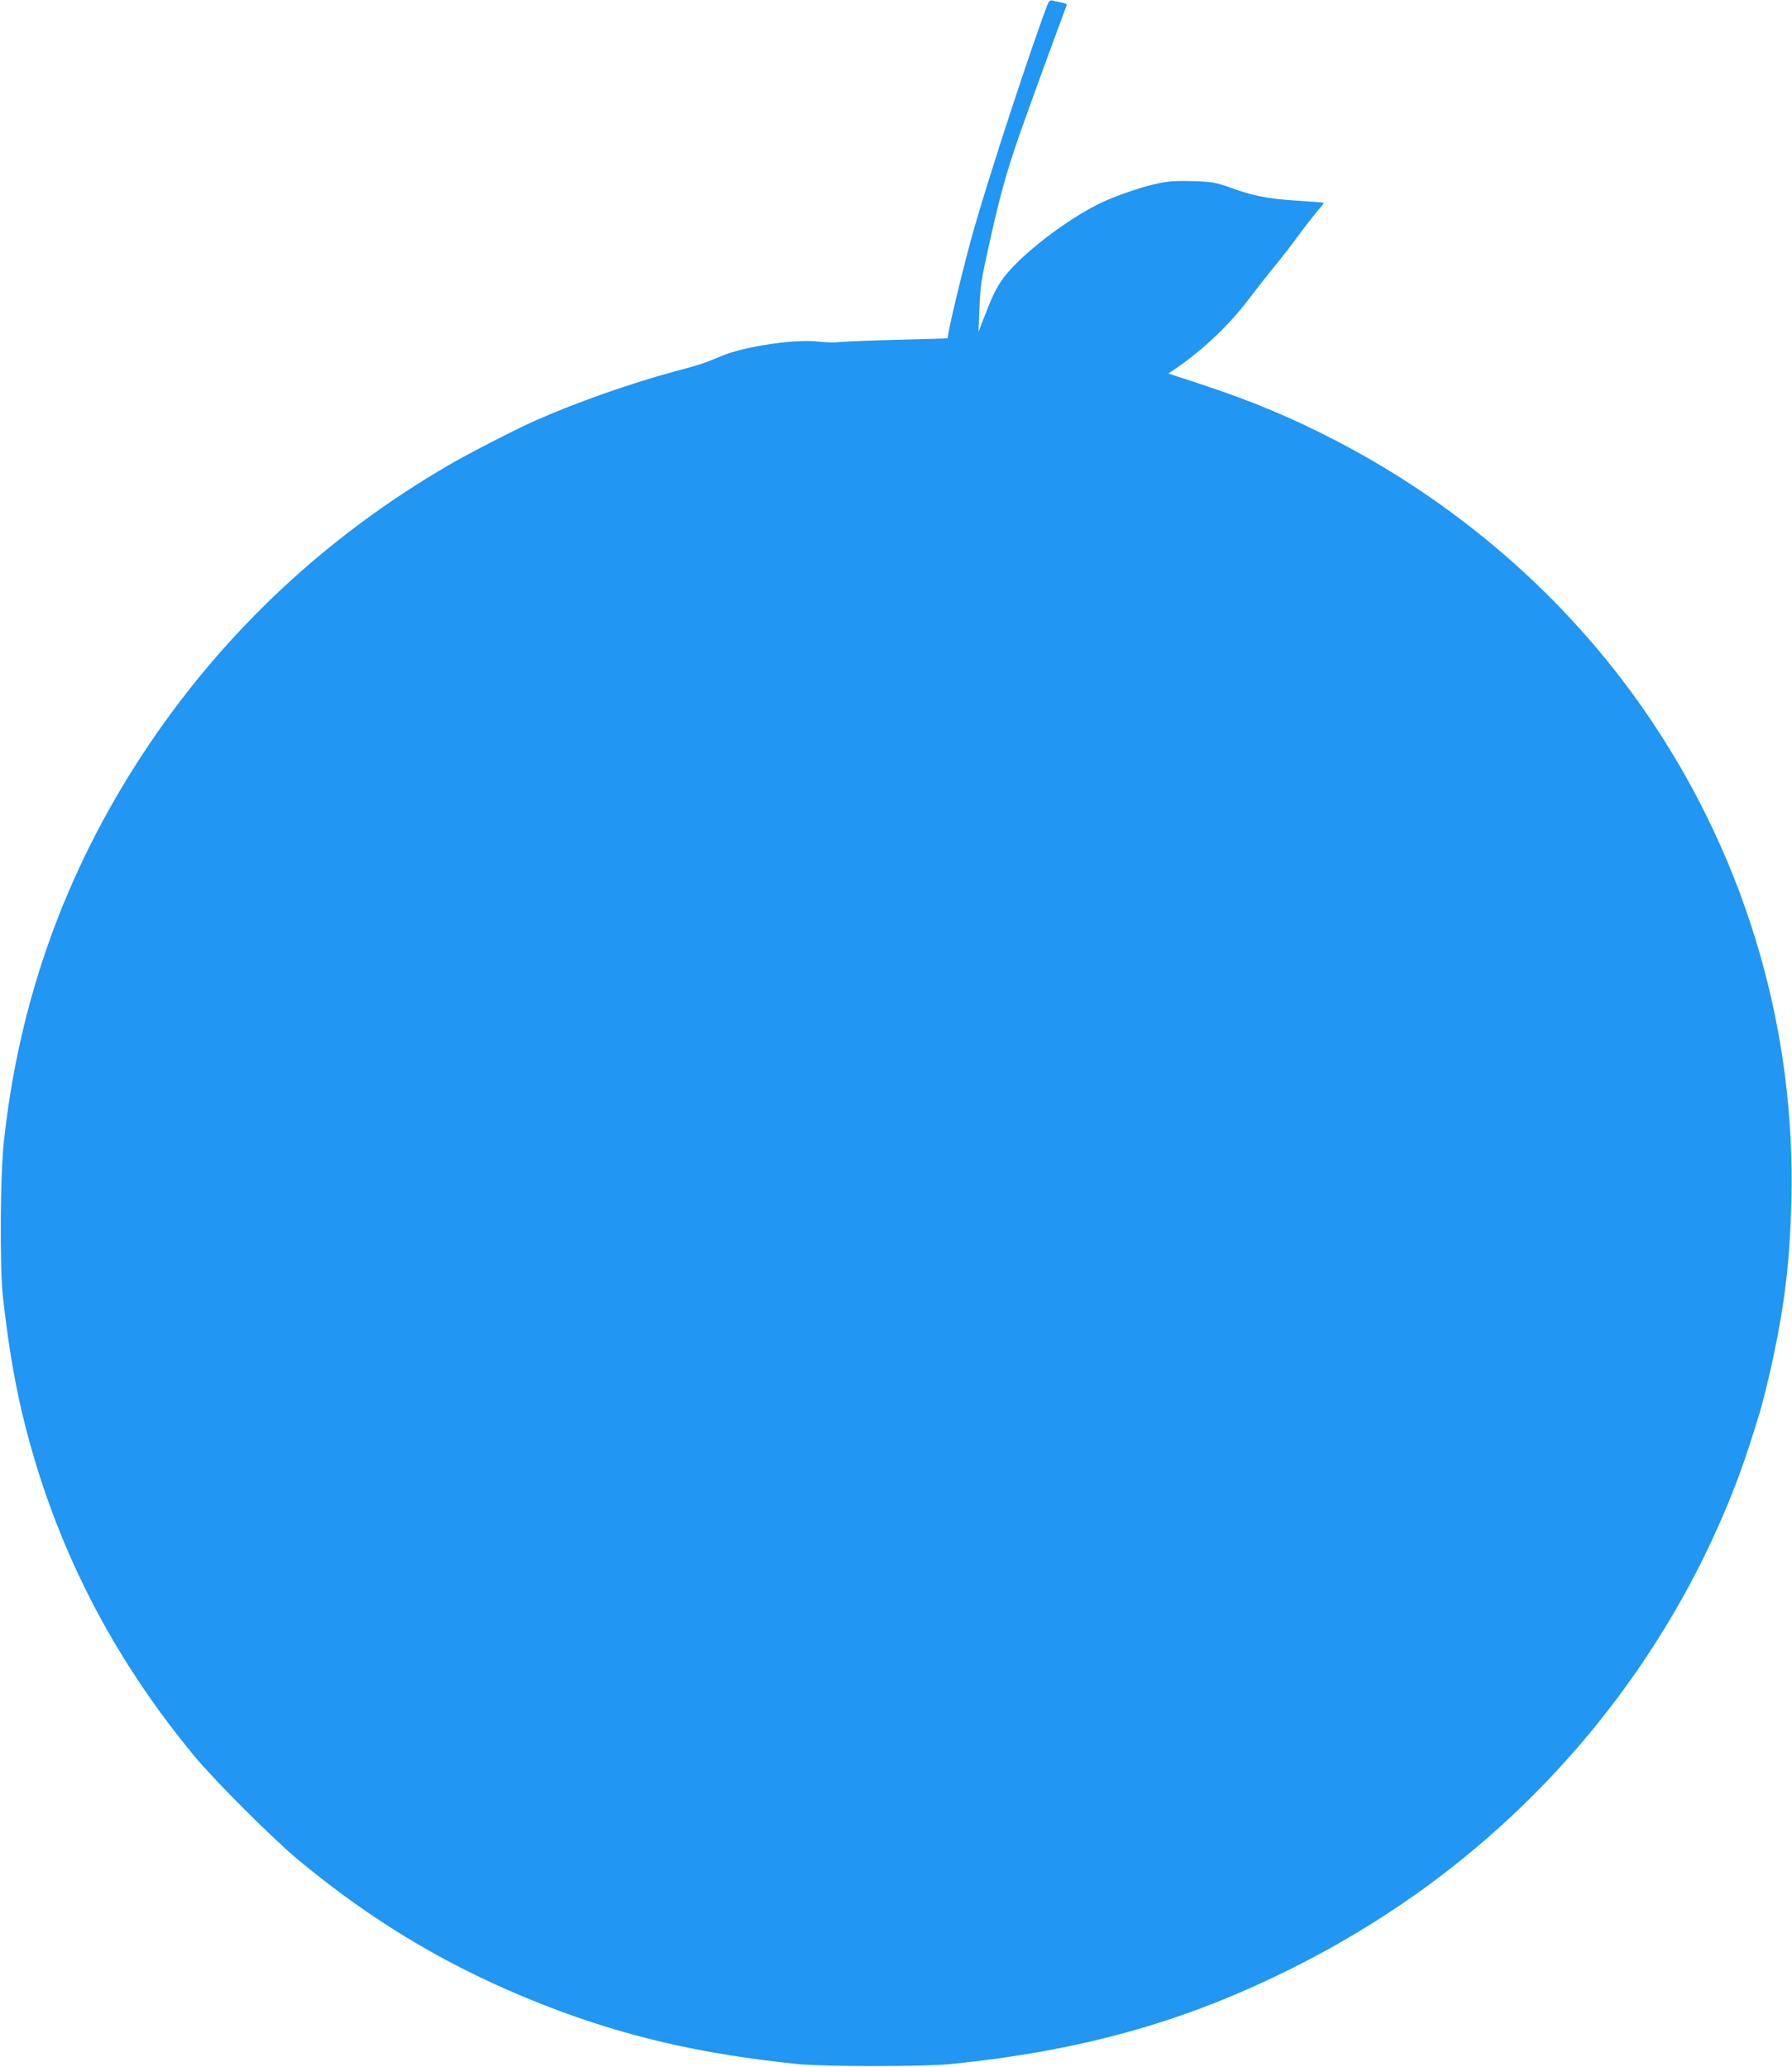 <?xml version="1.0" standalone="no"?>
<!DOCTYPE svg PUBLIC "-//W3C//DTD SVG 20010904//EN"
 "http://www.w3.org/TR/2001/REC-SVG-20010904/DTD/svg10.dtd">
<svg version="1.0" xmlns="http://www.w3.org/2000/svg"
 width="1110pt" height="1280pt" viewBox="0 0 1110 1280"
 preserveAspectRatio="xMidYMid meet">
<g transform="translate(0,1280) scale(0.1,-0.1)"
fill="#2196f3" stroke="none">
<path d="M6489 12773 c-105 -276 -354 -1034 -458 -1398 -61 -215 -161 -629
-161 -670 0 -1 -136 -5 -302 -9 -167 -4 -330 -11 -363 -14 -33 -4 -91 -3 -130
2 -141 19 -462 -28 -607 -89 -112 -47 -131 -53 -288 -95 -263 -70 -618 -195
-865 -305 -120 -53 -413 -204 -535 -275 -772 -449 -1409 -1050 -1893 -1785
-482 -733 -769 -1530 -863 -2405 -23 -204 -26 -779 -6 -960 36 -321 78 -564
141 -810 193 -751 537 -1421 1044 -2034 130 -157 488 -514 647 -646 471 -390
944 -670 1510 -893 499 -196 975 -307 1580 -369 165 -17 784 -17 950 0 812 82
1450 261 2115 594 318 159 614 342 888 547 862 646 1521 1528 1887 2526 40
111 64 185 121 370 19 63 61 234 84 345 72 342 102 599 111 960 27 1053 -272
2085 -859 2965 -482 724 -1157 1326 -1950 1740 -284 148 -531 251 -846 355
l-204 67 49 33 c163 112 331 270 447 425 50 66 121 156 157 200 37 44 106 133
153 197 47 64 103 135 123 158 20 22 35 42 33 44 -2 2 -80 8 -174 14 -180 12
-264 29 -412 83 -78 28 -103 33 -219 37 -98 3 -153 0 -213 -12 -95 -19 -246
-70 -344 -114 -223 -102 -537 -345 -635 -492 -37 -55 -64 -113 -116 -250 l-25
-65 6 150 c5 130 12 179 55 370 72 326 109 458 193 701 58 165 239 662 292
801 3 7 -9 14 -34 18 -21 4 -46 9 -55 12 -13 3 -21 -4 -29 -24z"/>
</g>
</svg>
